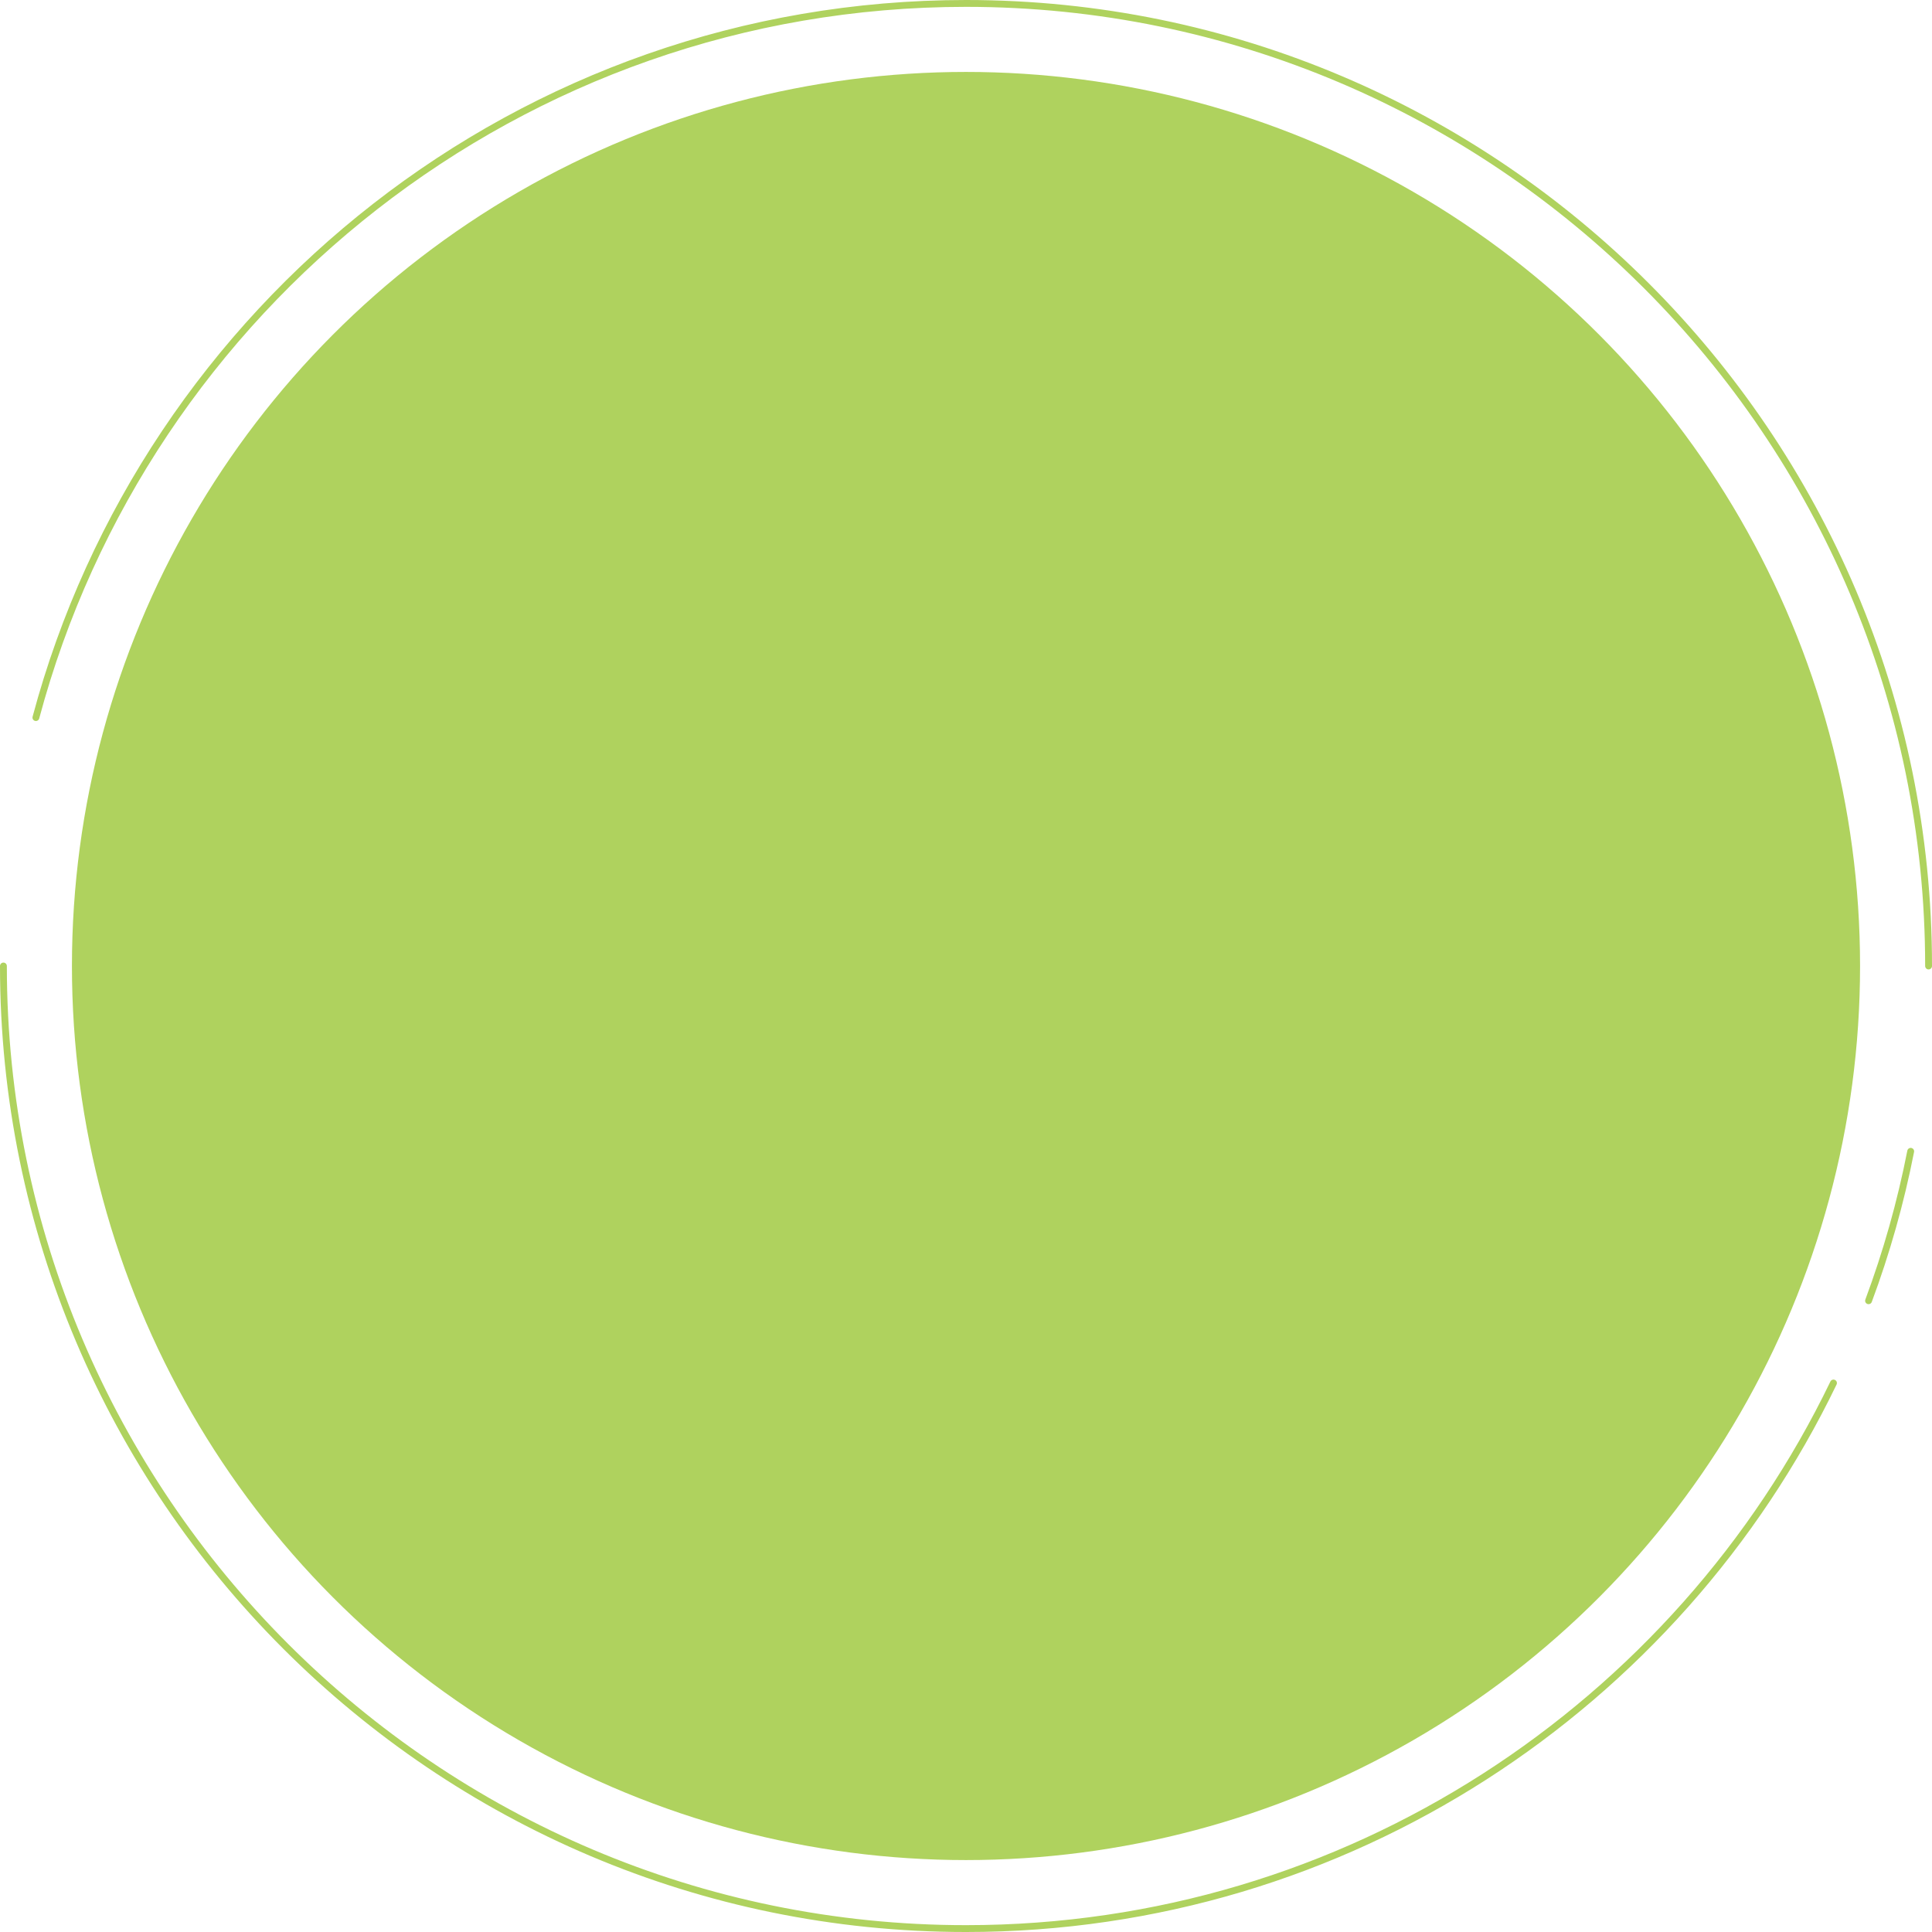 <svg viewBox="0 0 282 282" xmlns="http://www.w3.org/2000/svg"><circle cx="141" cy="141" fill="#afd25e" r="130.5"/><g fill="none" stroke="#afd25e" stroke-linecap="round" stroke-linejoin="round"><path d="m5.24 104.74c16.03-59.96 70.82-104.24 135.76-104.24 77.47 0 140.5 63.03 140.5 140.5"/><path d="m267.62 201.87c-22.72 47.07-70.94 79.63-126.62 79.63-77.47 0-140.5-63.03-140.5-140.5"/><path d="m278.89 168.05c-1.47 7.5-3.54 14.79-6.15 21.81"/></g></svg>